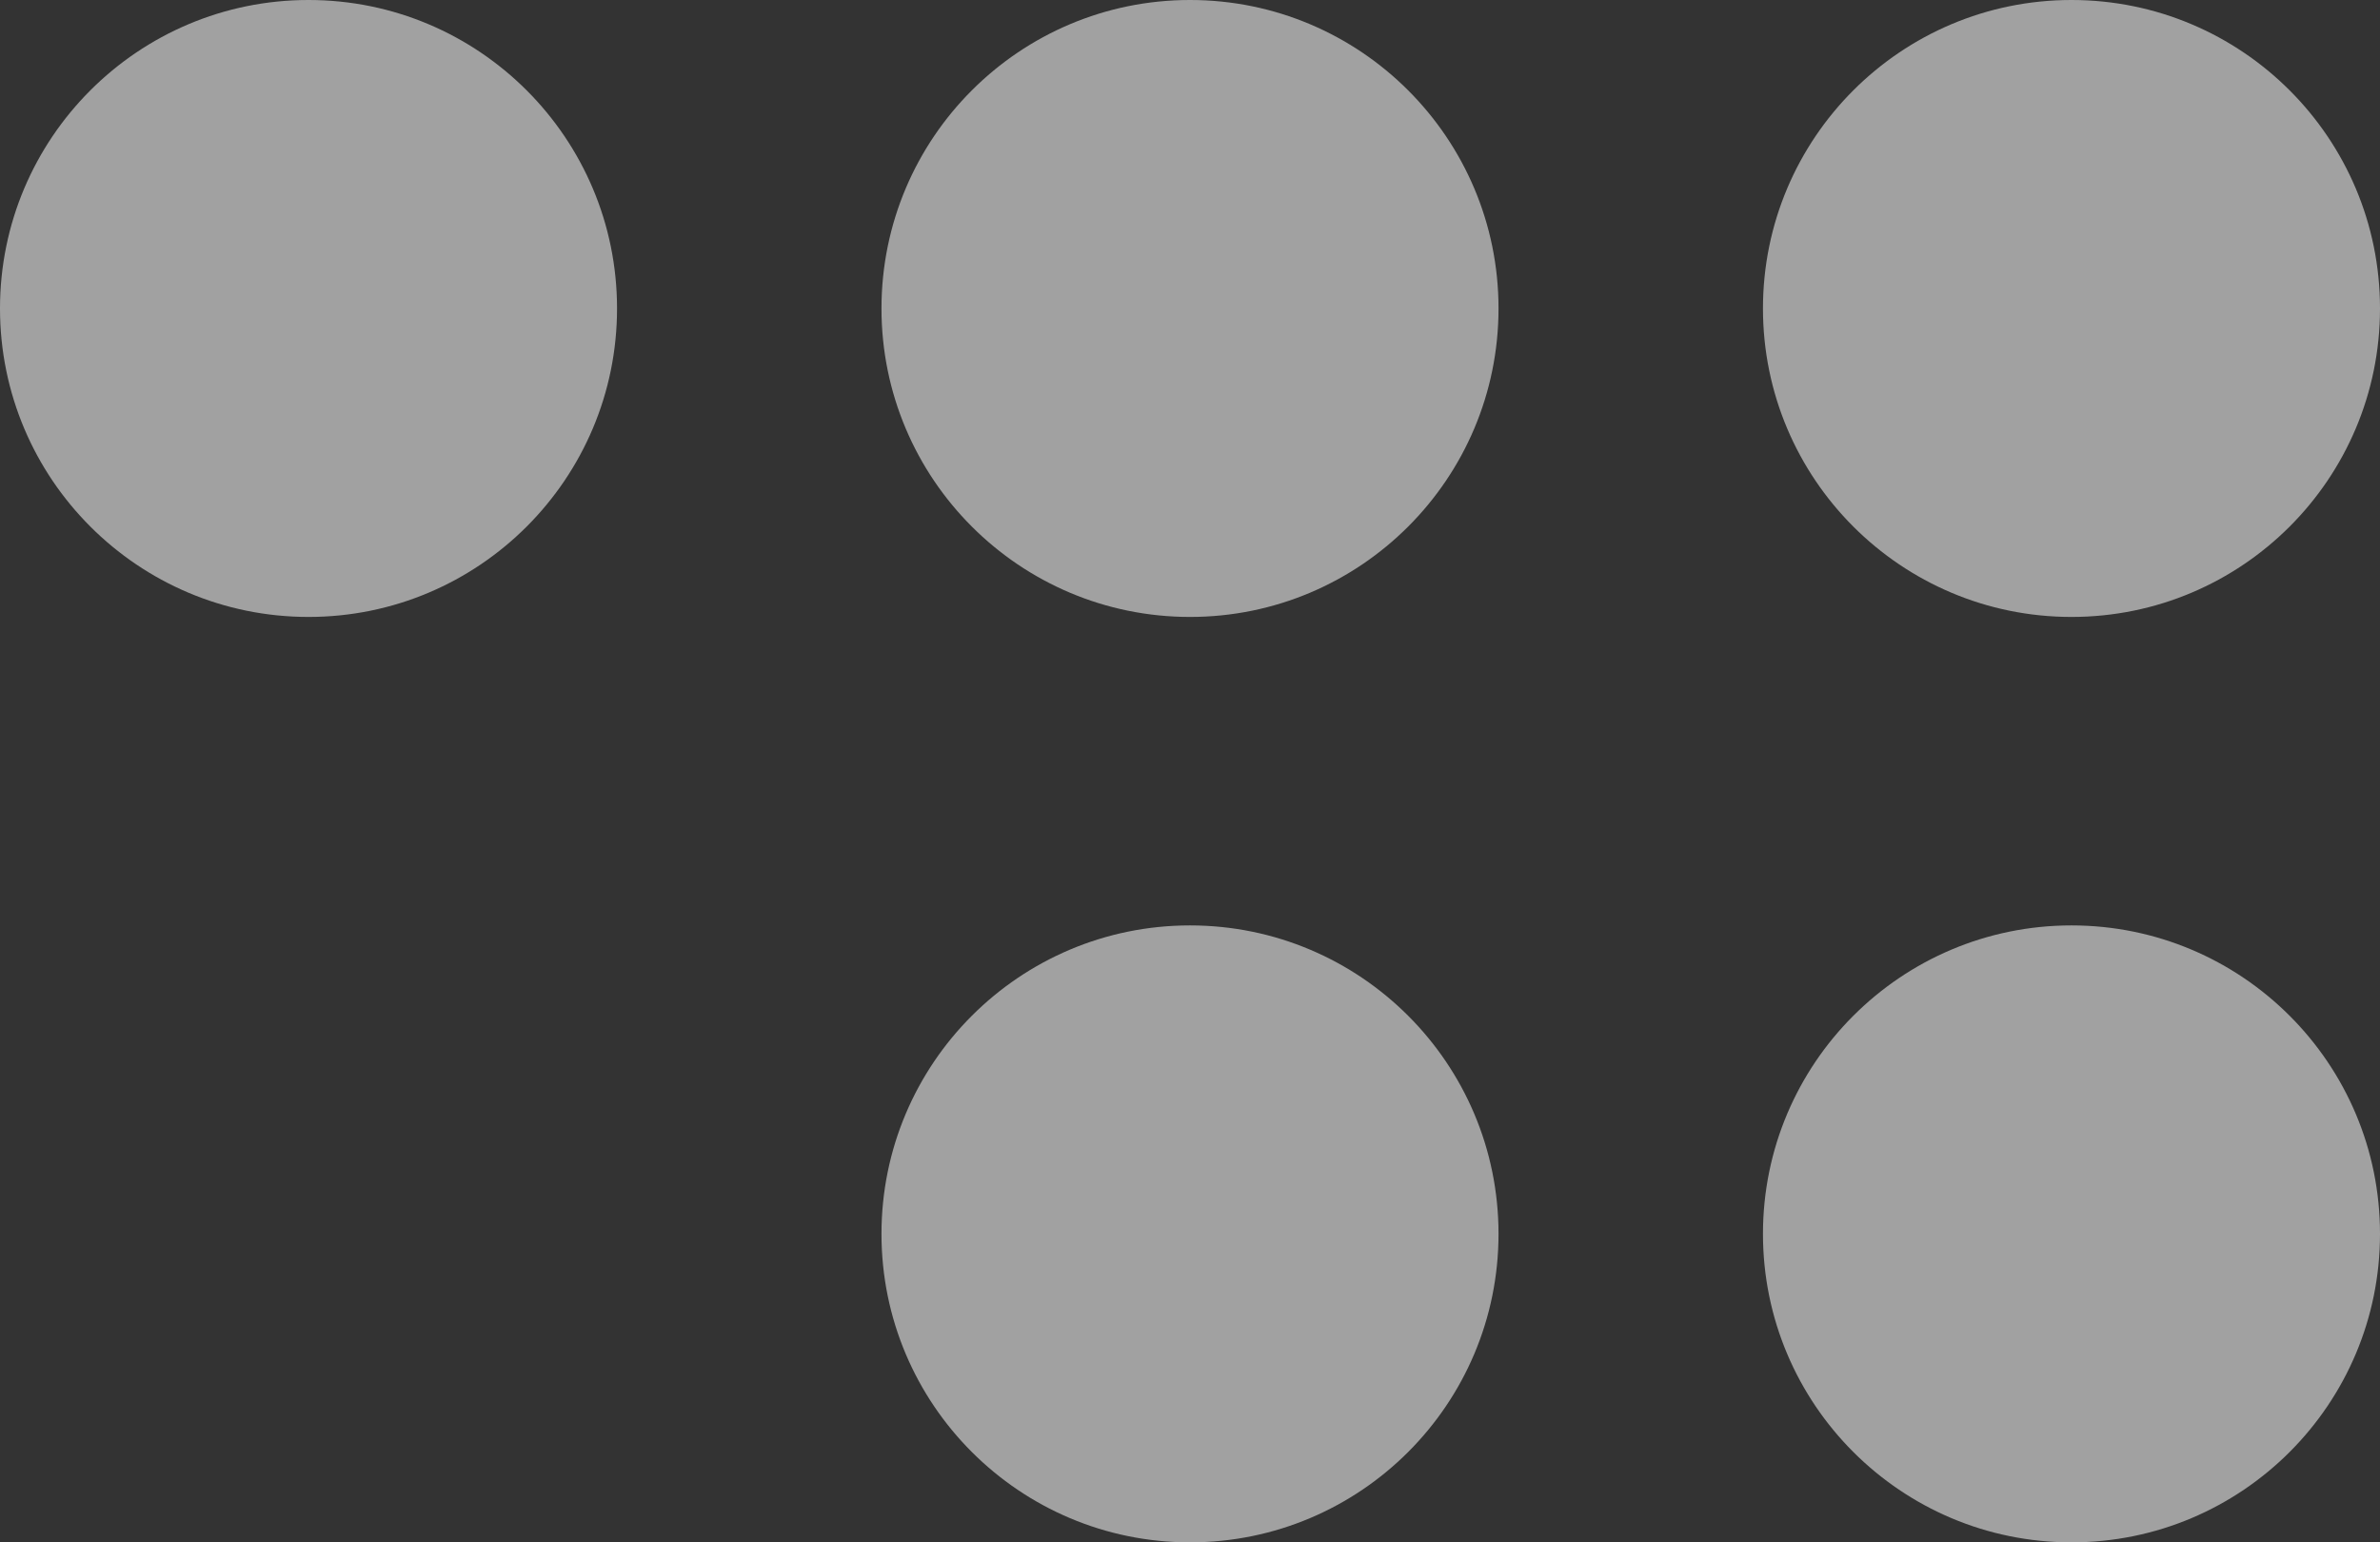 <svg xmlns="http://www.w3.org/2000/svg" width="54" height="35" viewBox="0 0 54 35" fill="none"><rect x="0" y="0" width="54" height="35" fill="#333333" stroke="none"/><path opacity="0.54" d="M20 7C20 3.134 23.134 0 27 0C30.866 0 34 3.134 34 7C34 10.866 30.866 14 27 14C23.134 14 20 10.866 20 7Z" fill="white"></path><path opacity="0.54" d="M0 7C0 3.134 3.134 0 7 0C10.866 0 14 3.134 14 7C14 10.866 10.866 14 7 14C3.134 14 0 10.866 0 7Z" fill="white"></path><path opacity="0.54" d="M40 7C40 3.134 43.134 0 47 0C50.866 0 54 3.134 54 7C54 10.866 50.866 14 47 14C43.134 14 40 10.866 40 7Z" fill="white"></path><path opacity="0.54" d="M20 28C20 24.134 23.134 21 27 21C30.866 21 34 24.134 34 28C34 31.866 30.866 35 27 35C23.134 35 20 31.866 20 28Z" fill="white"></path><path opacity="0.54" d="M40 28C40 24.134 43.134 21 47 21C50.866 21 54 24.134 54 28C54 31.866 50.866 35 47 35C43.134 35 40 31.866 40 28Z" fill="white"></path></svg>